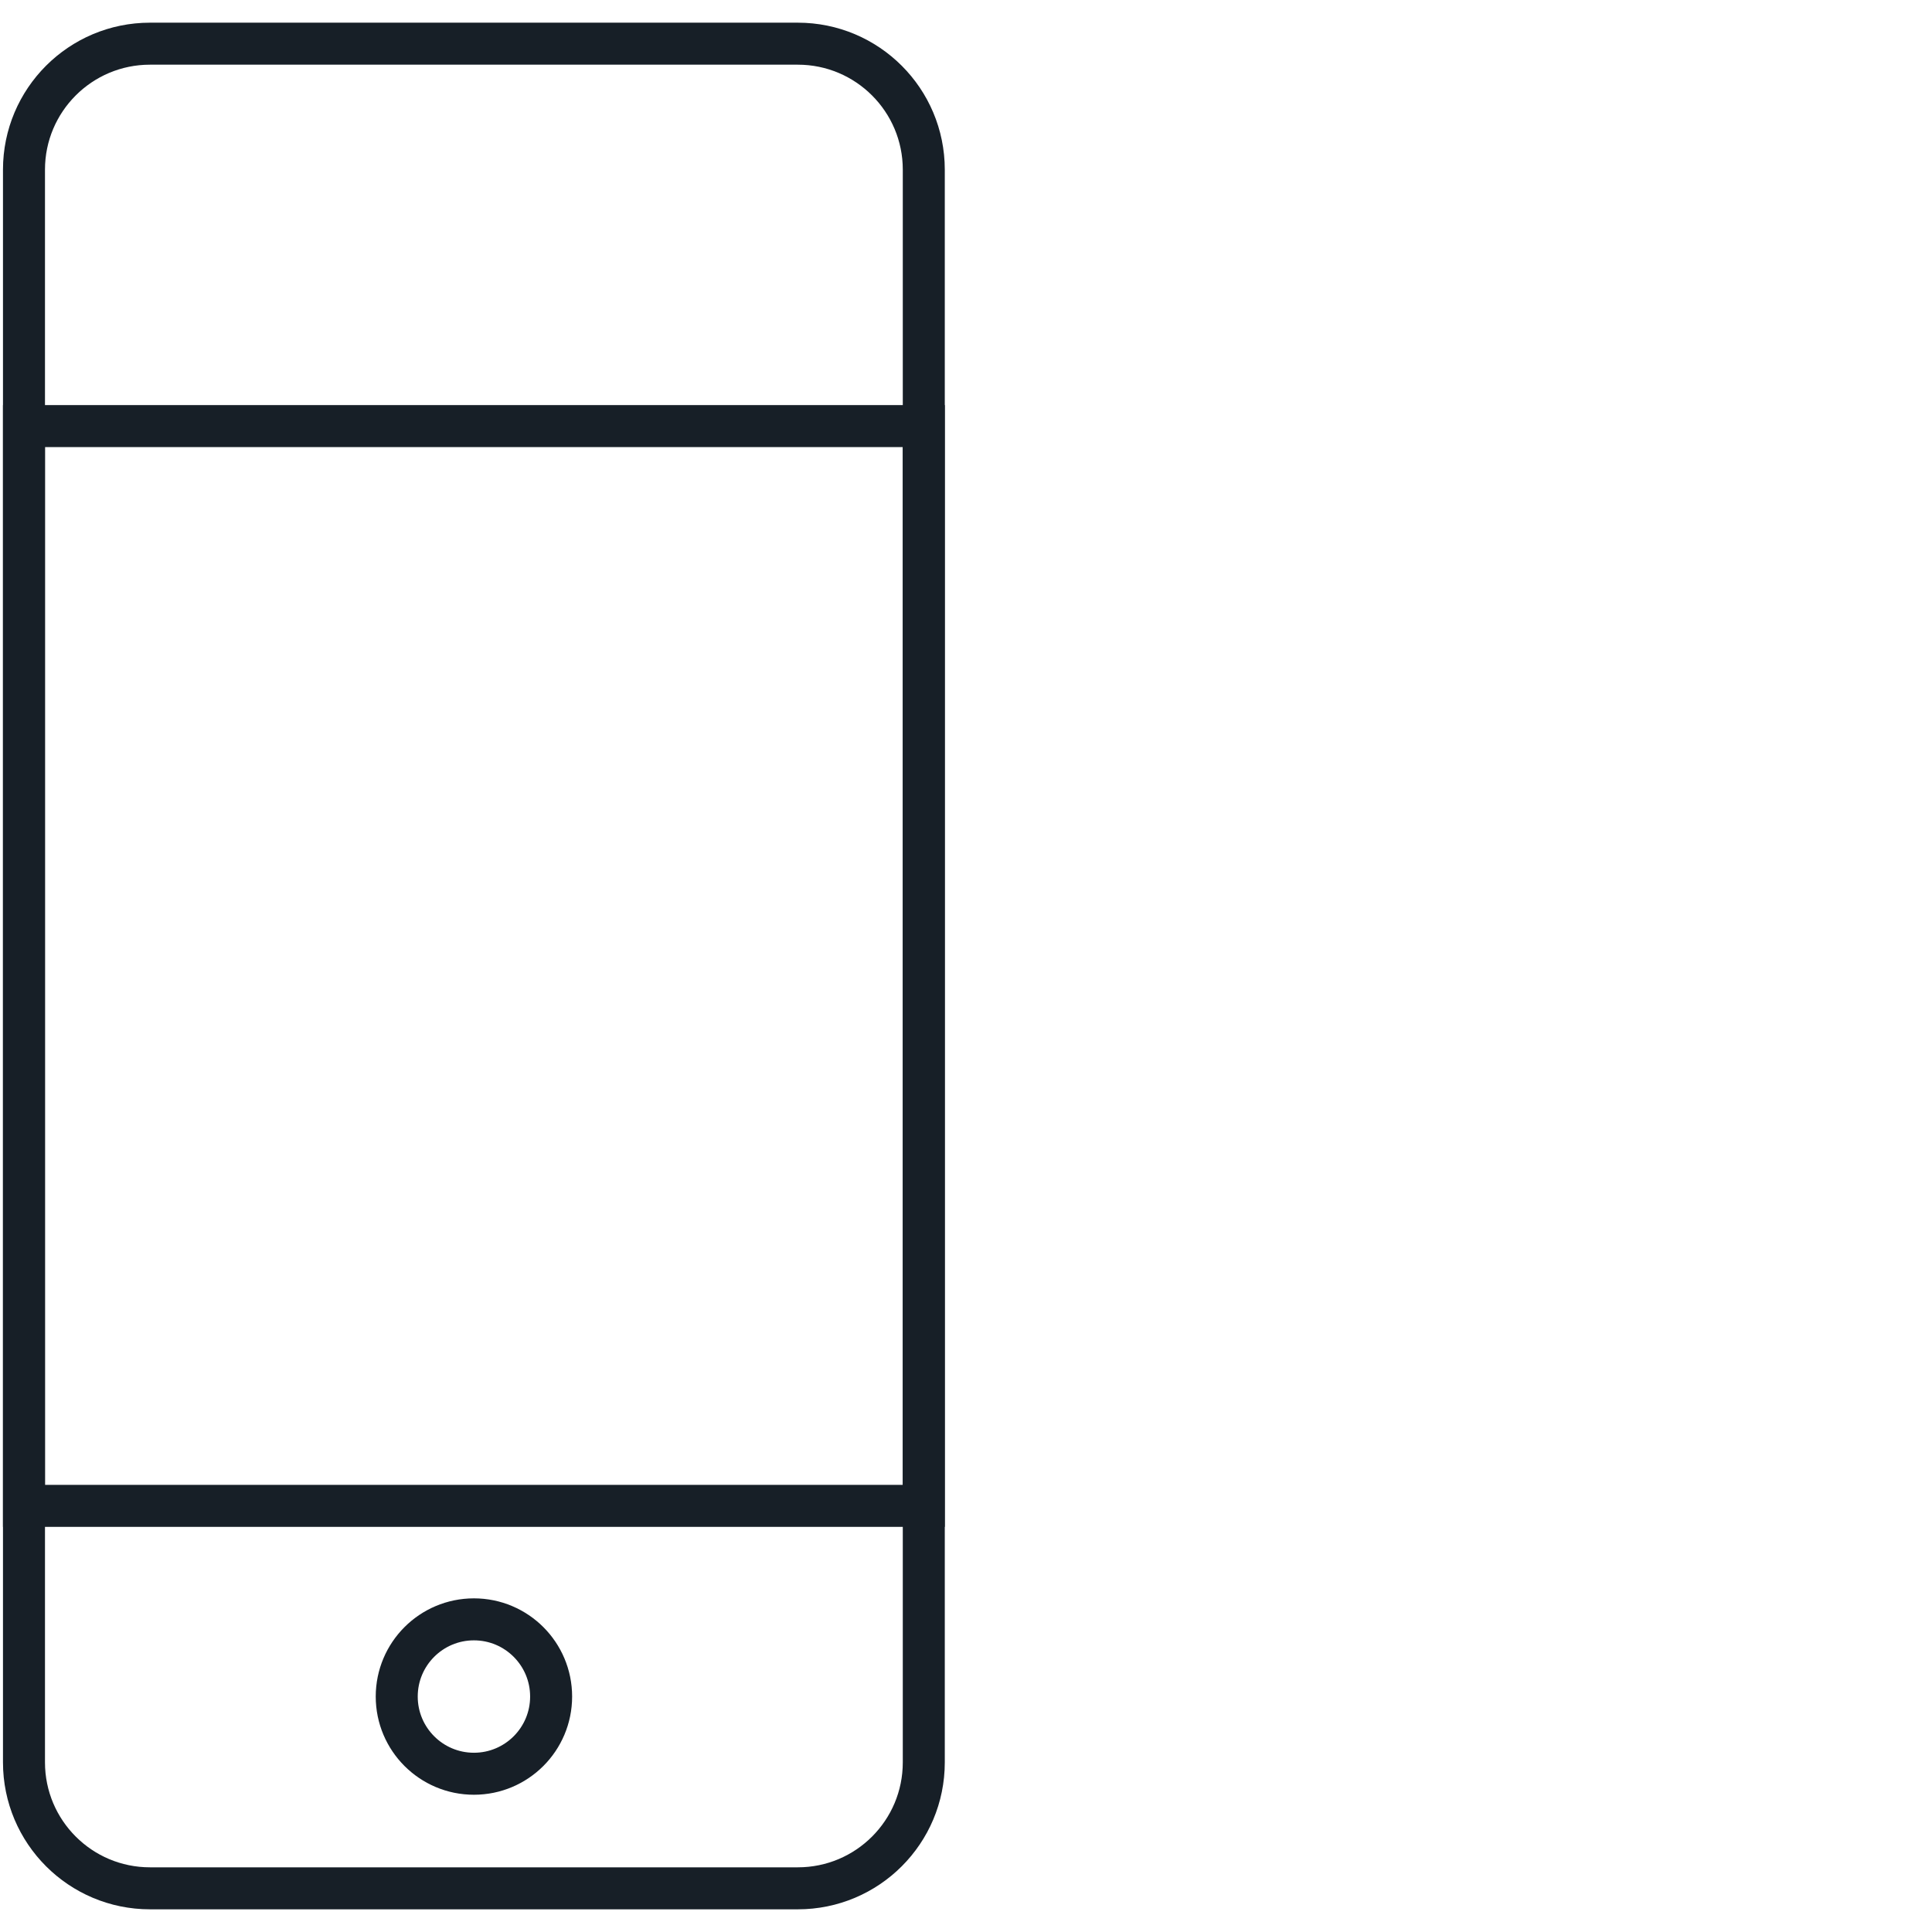 <?xml version="1.0" encoding="utf-8"?>
<!-- Generator: Adobe Illustrator 26.3.1, SVG Export Plug-In . SVG Version: 6.00 Build 0)  -->
<svg version="1.1" id="Layer_1" xmlns="http://www.w3.org/2000/svg" xmlns:xlink="http://www.w3.org/1999/xlink" x="0px" y="0px"
	 viewBox="0 0 46 46" enable-background="new 0 0 46 46" xml:space="preserve">
<g id="Layer_19">
	<g>
		<path fill="none" stroke="#171F27" stroke-miterlimit="10" d="M18.996,44.96H3.571c-1.657,0-3-1.343-3-3V4.04
			c0-1.657,1.343-3,3-3h15.424c1.657,0,3,1.343,3,3v37.92C21.996,43.617,20.653,44.96,18.996,44.96z"/>
		<rect x="0.571" y="10.145" fill="none" stroke="#171F27" stroke-miterlimit="10" width="21.424" height="25.709"/>
		<circle fill="none" stroke="#171F27" stroke-miterlimit="10" cx="11.284" cy="40.394" r="1.838"/>
	</g>
</g>
</svg>
